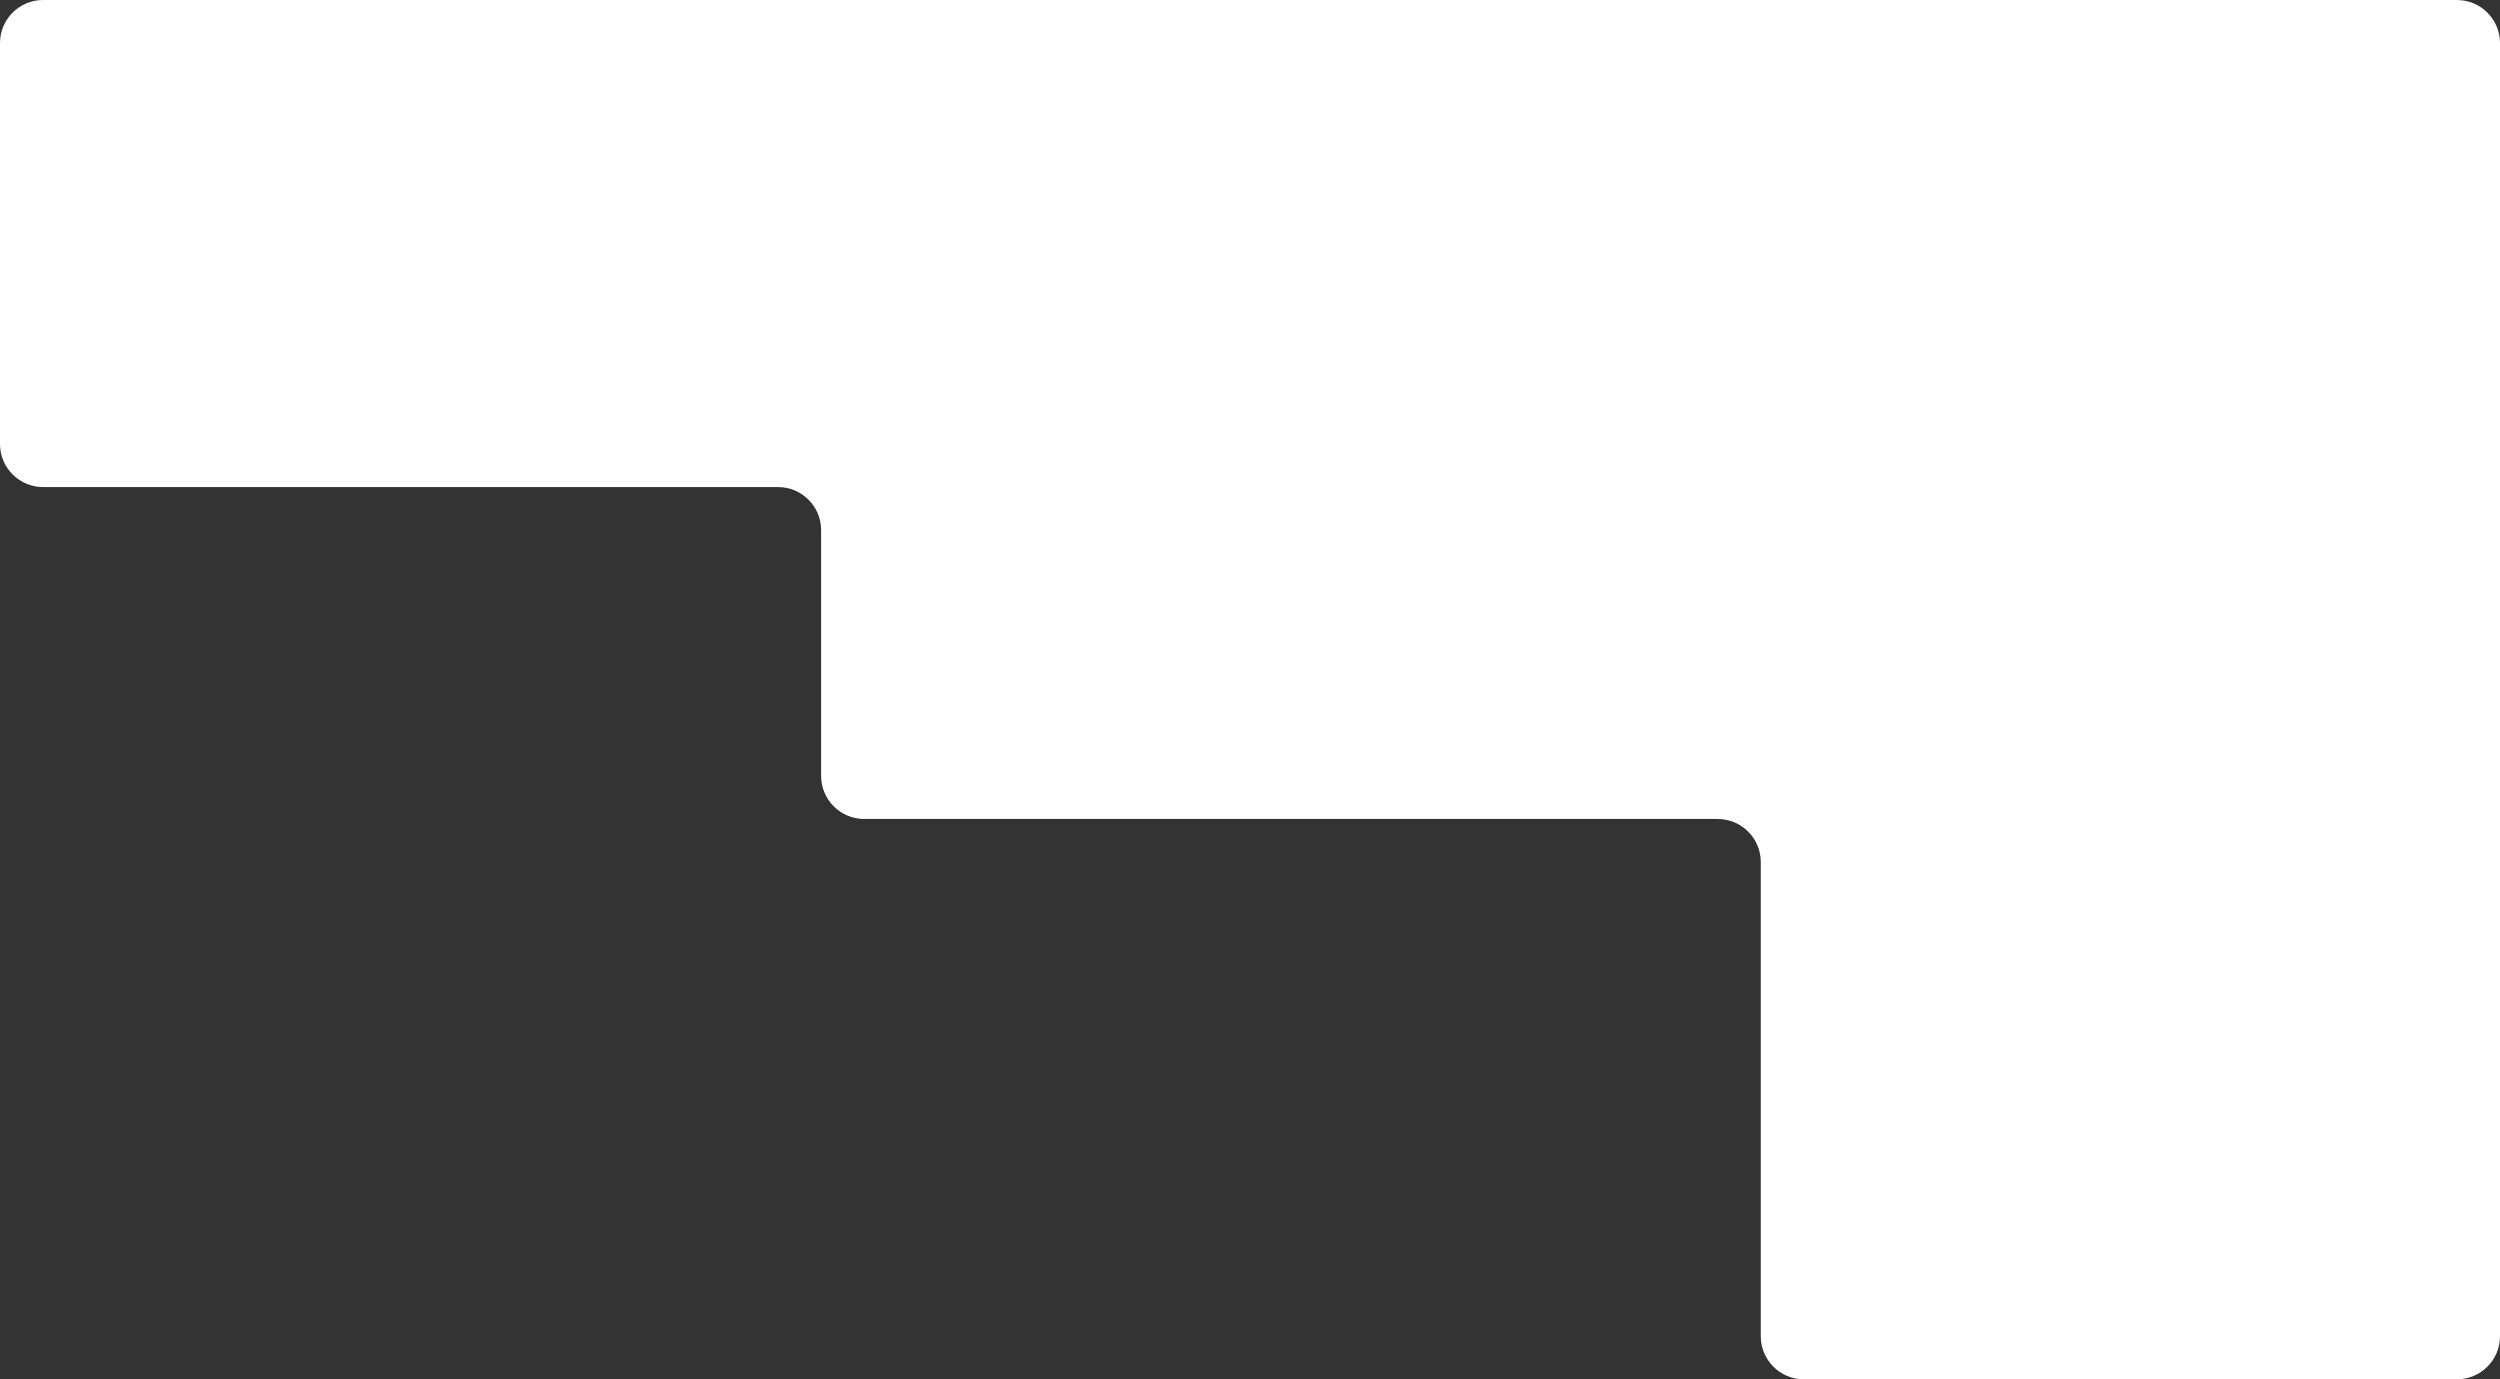 <?xml version="1.0" encoding="UTF-8"?> <svg xmlns="http://www.w3.org/2000/svg" width="1160" height="640" viewBox="0 0 1160 640" fill="none"><rect x="0" y="0" width="1160" height="640" fill="#333333" stroke="none"/><path d="M0 20C0 8.954 8.954 0 20 0H1140C1151.05 0 1160 8.954 1160 20V620C1160 631.046 1151.05 640 1140 640H868.5H837C825.954 640 817 631.046 817 620V400C817 388.954 808.046 380 797 380H401C389.954 380 381 371.046 381 360V246C381 234.954 372.046 226 361 226H20C8.954 226 0 217.046 0 206V20Z" fill="white"></path></svg> 